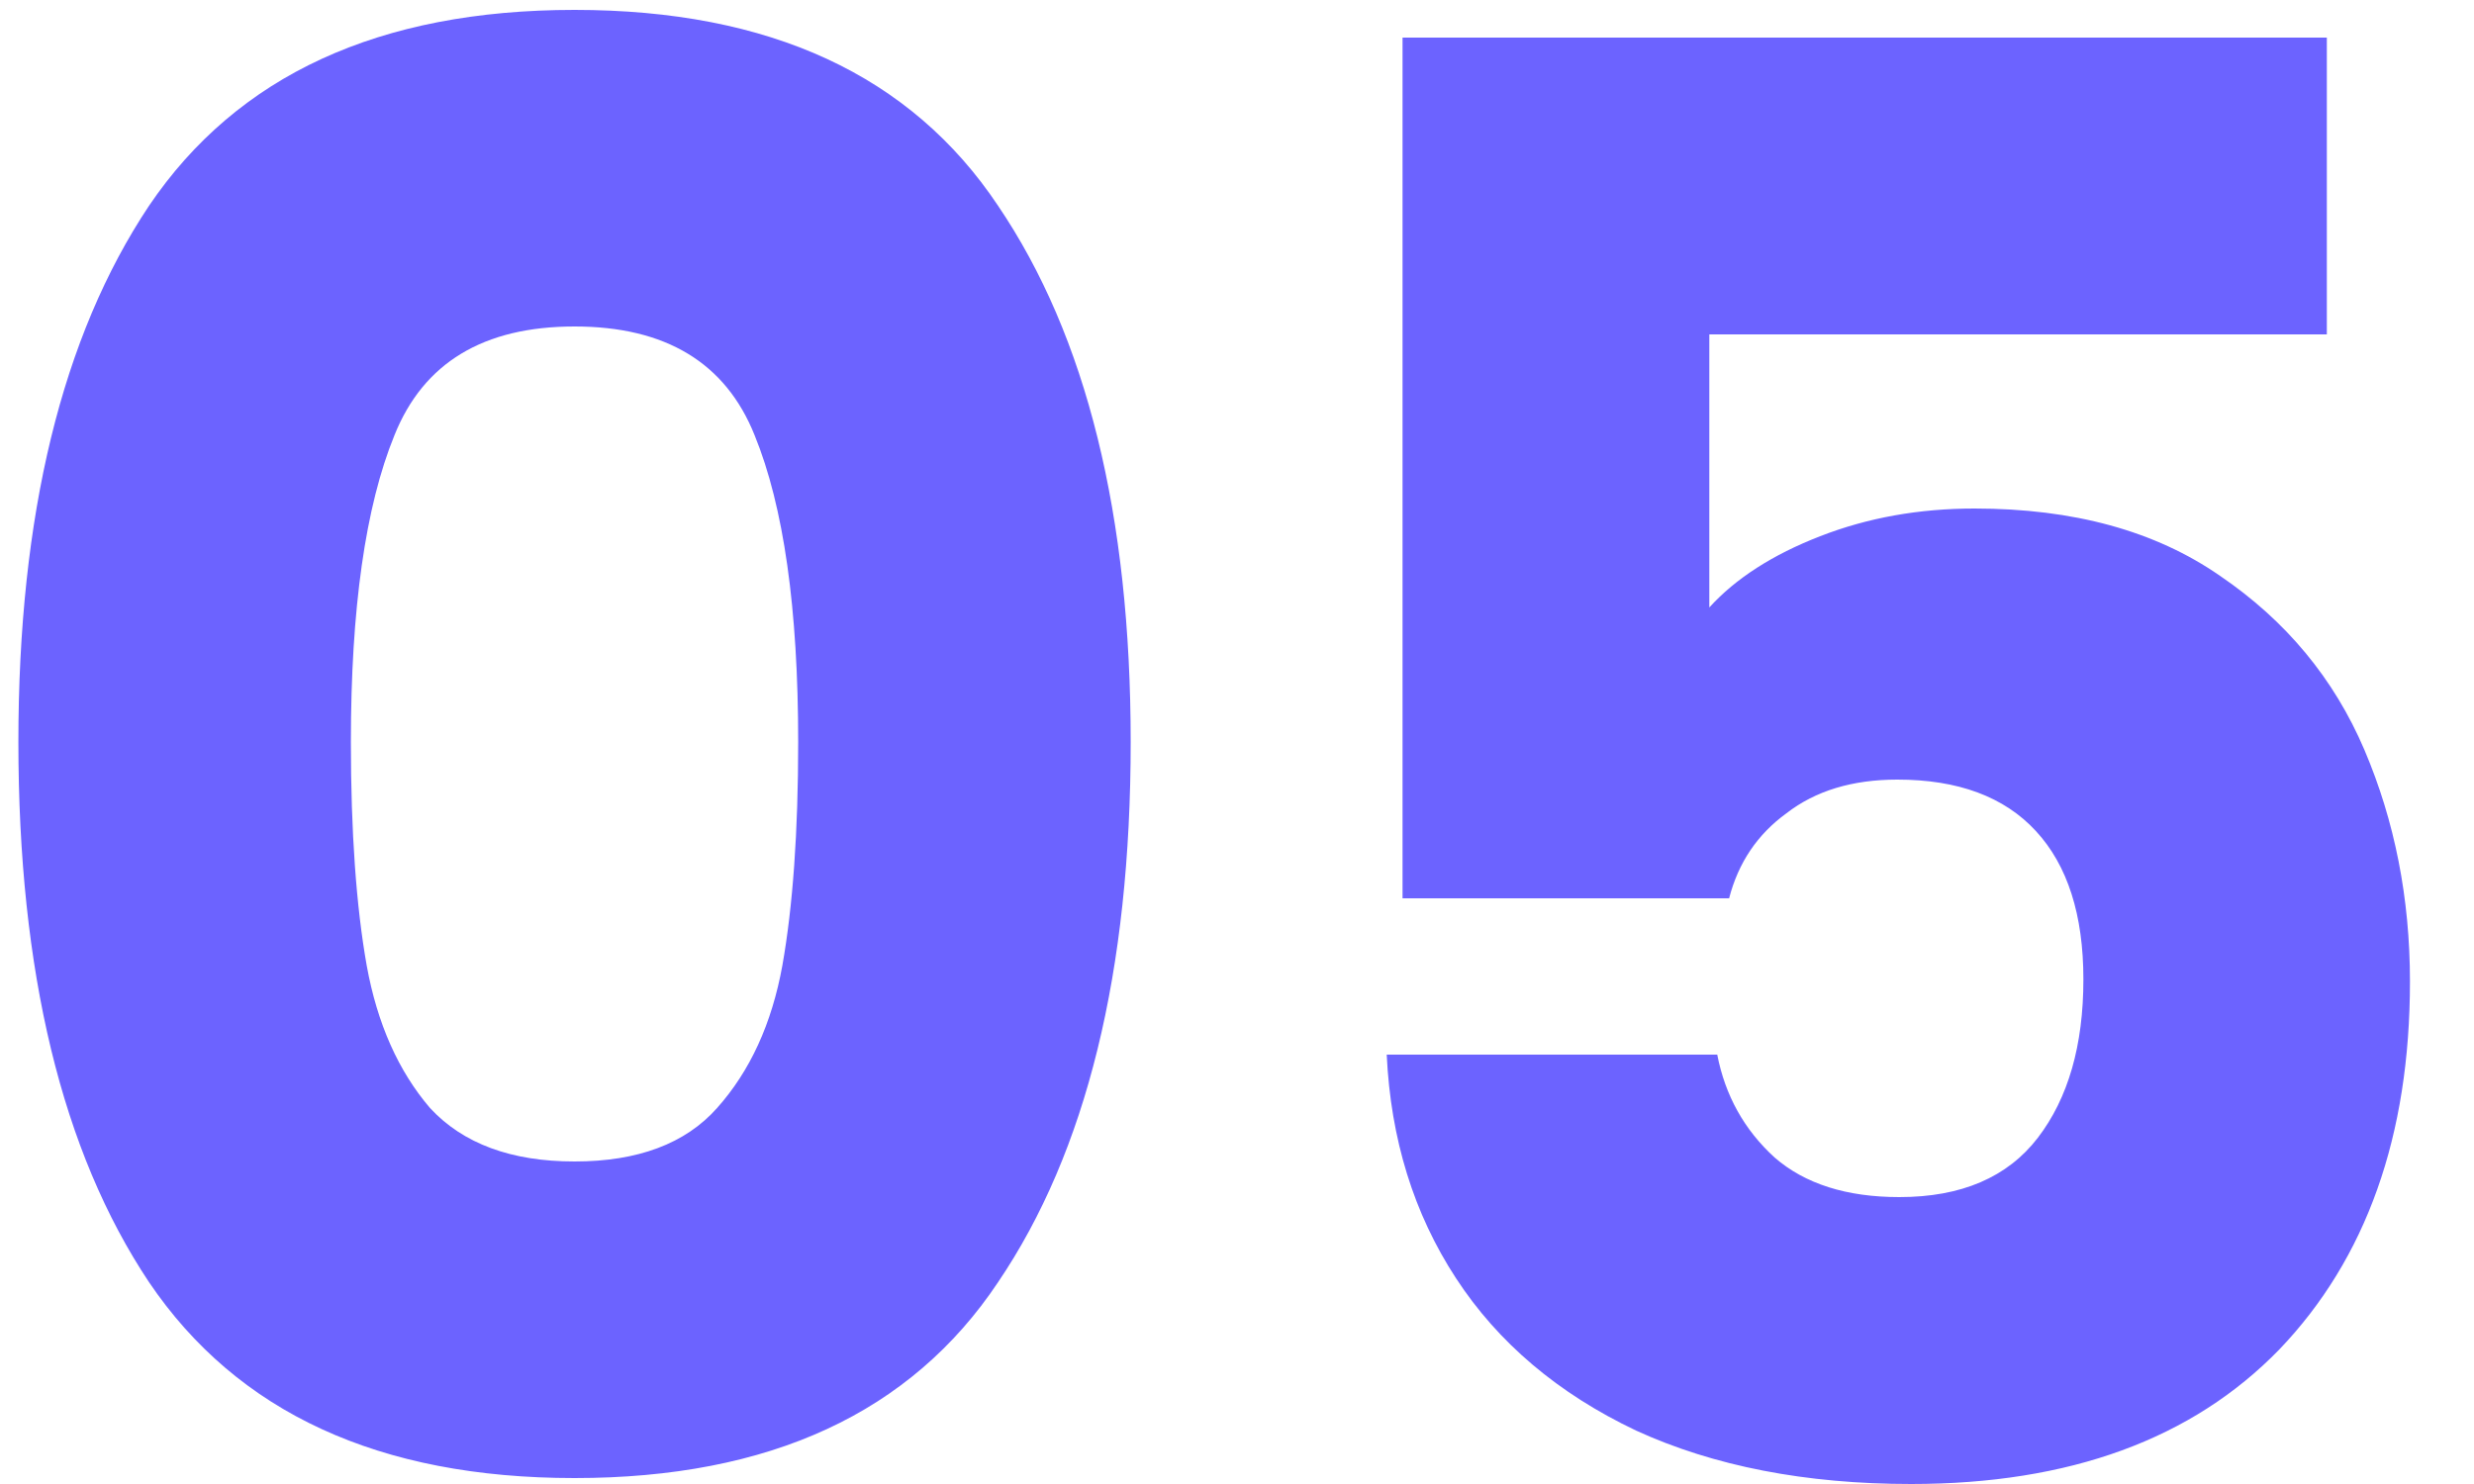 <?xml version="1.0" encoding="UTF-8"?>
<svg xmlns="http://www.w3.org/2000/svg" width="35" height="21" viewBox="0 0 35 21" fill="none">
  <path d="M0.26 10.5C0.26 7.289 0.876 4.76 2.108 2.912C3.359 1.064 5.365 0.14 8.128 0.14C10.891 0.14 12.888 1.064 14.12 2.912C15.371 4.76 15.996 7.289 15.996 10.5C15.996 13.748 15.371 16.296 14.12 18.144C12.888 19.992 10.891 20.916 8.128 20.916C5.365 20.916 3.359 19.992 2.108 18.144C0.876 16.296 0.26 13.748 0.26 10.5ZM11.292 10.5C11.292 8.614 11.087 7.168 10.676 6.16C10.265 5.133 9.416 4.62 8.128 4.62C6.84 4.62 5.991 5.133 5.58 6.16C5.169 7.168 4.964 8.614 4.964 10.5C4.964 11.769 5.039 12.824 5.188 13.664C5.337 14.485 5.636 15.157 6.084 15.68C6.551 16.184 7.232 16.436 8.128 16.436C9.024 16.436 9.696 16.184 10.144 15.68C10.611 15.157 10.919 14.485 11.068 13.664C11.217 12.824 11.292 11.769 11.292 10.5ZM32.918 4.732H24.182V8.596C24.555 8.185 25.078 7.849 25.75 7.588C26.422 7.326 27.15 7.196 27.934 7.196C29.334 7.196 30.491 7.513 31.406 8.148C32.339 8.782 33.02 9.604 33.45 10.612C33.879 11.62 34.094 12.712 34.094 13.888C34.094 16.072 33.478 17.808 32.246 19.096C31.014 20.365 29.278 21 27.038 21C25.544 21 24.247 20.748 23.146 20.244C22.044 19.721 21.195 19.002 20.598 18.088C20 17.173 19.674 16.118 19.618 14.924H24.294C24.406 15.502 24.676 15.988 25.106 16.38C25.535 16.753 26.123 16.94 26.87 16.94C27.747 16.94 28.4 16.66 28.83 16.1C29.259 15.54 29.474 14.793 29.474 13.86C29.474 12.945 29.25 12.245 28.802 11.76C28.354 11.274 27.7 11.032 26.842 11.032C26.207 11.032 25.684 11.19 25.274 11.508C24.863 11.806 24.592 12.208 24.462 12.712H19.842V0.532H32.918V4.732Z" fill="#6C63FF"></path>
</svg>
